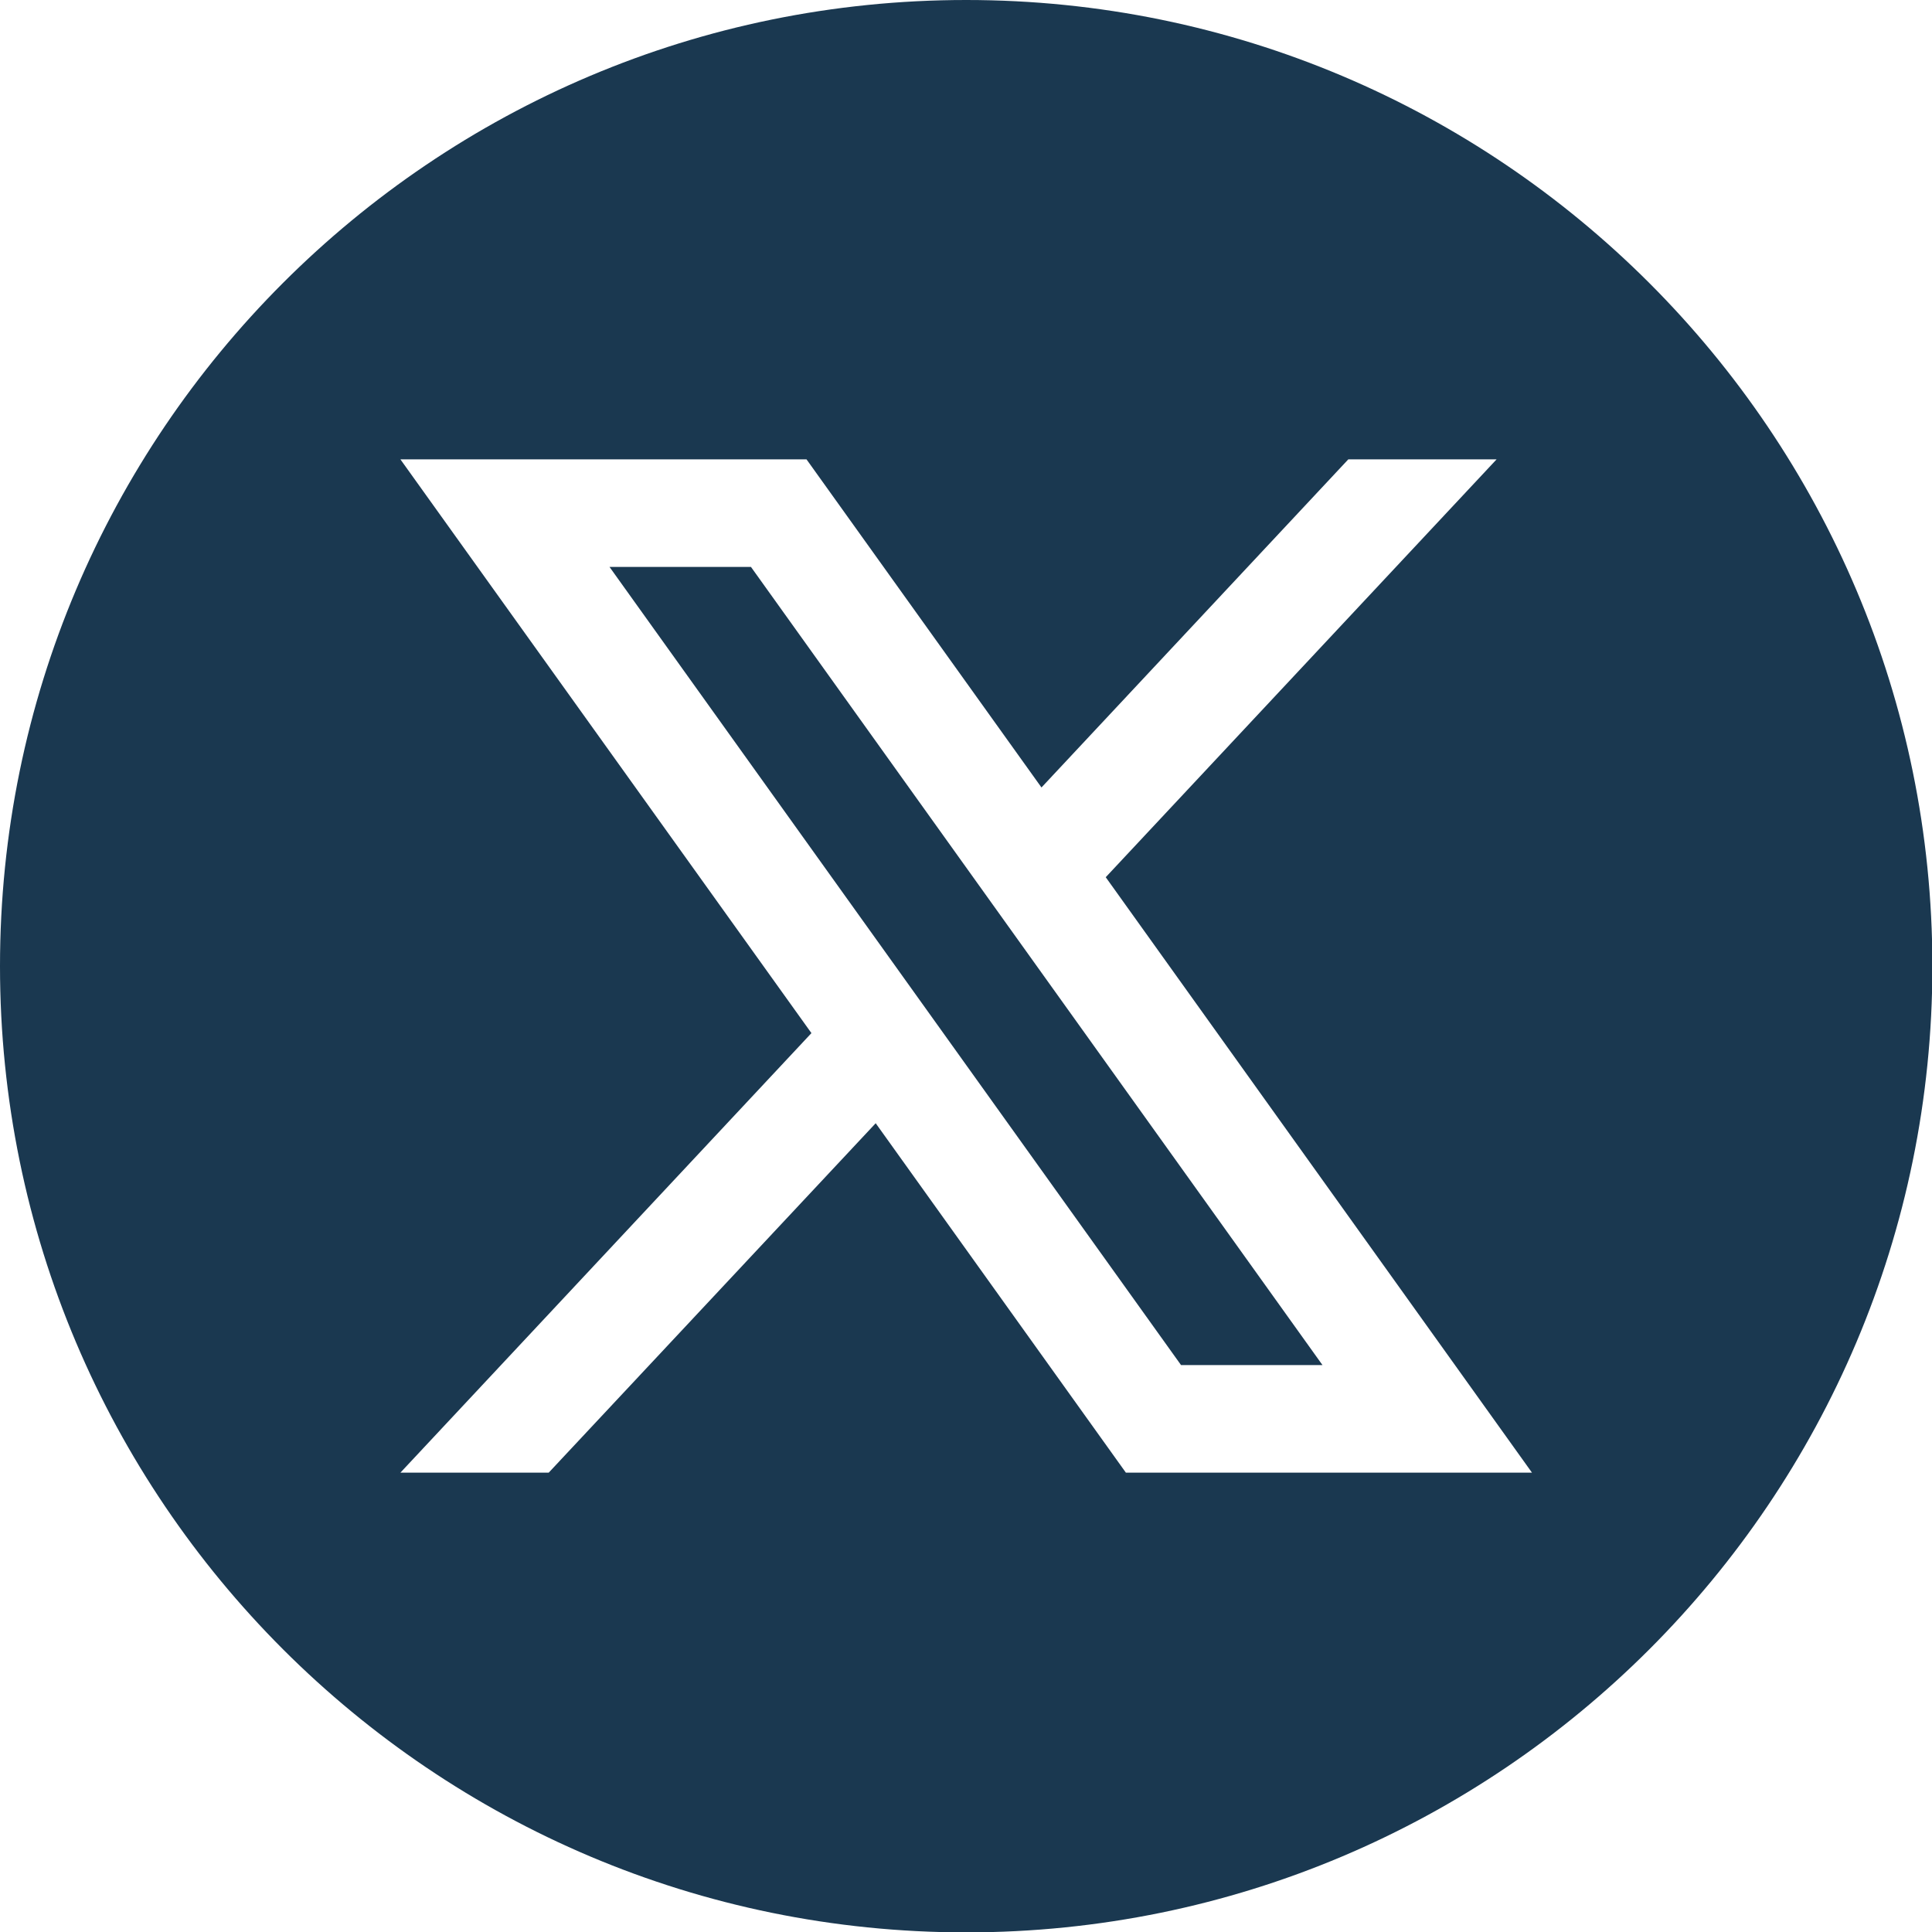 <?xml version="1.0" encoding="utf-8"?>
<!-- Generator: Adobe Illustrator 29.0.0, SVG Export Plug-In . SVG Version: 9.03 Build 54978)  -->
<svg version="1.1" id="Capa_1" xmlns="http://www.w3.org/2000/svg" xmlns:xlink="http://www.w3.org/1999/xlink" x="0px" y="0px"
	 viewBox="0 0 508.1 508.1" enable-background="new 0 0 508.1 508.1" xml:space="preserve">
<path fill="#1A3850" d="M254.1,0C113.7,0,0,113.8,0,254.1s113.8,254.1,254.1,254.1s254.1-113.8,254.1-254.1S394.4,0,254.1,0z
	 M296.1,387.3l-65.8-91.9l-86,91.9h-39l108.1-115.6L105.3,120.8h106.8l61.8,86.3l80.7-86.3h39L290.8,230.7l112.1,156.6L296.1,387.3
	L296.1,387.3L296.1,387.3z"/>
<polygon fill="#1A3850" points="160.3,149.1 310.6,359 347.8,359 197.5,149.1 "/>
</svg>

